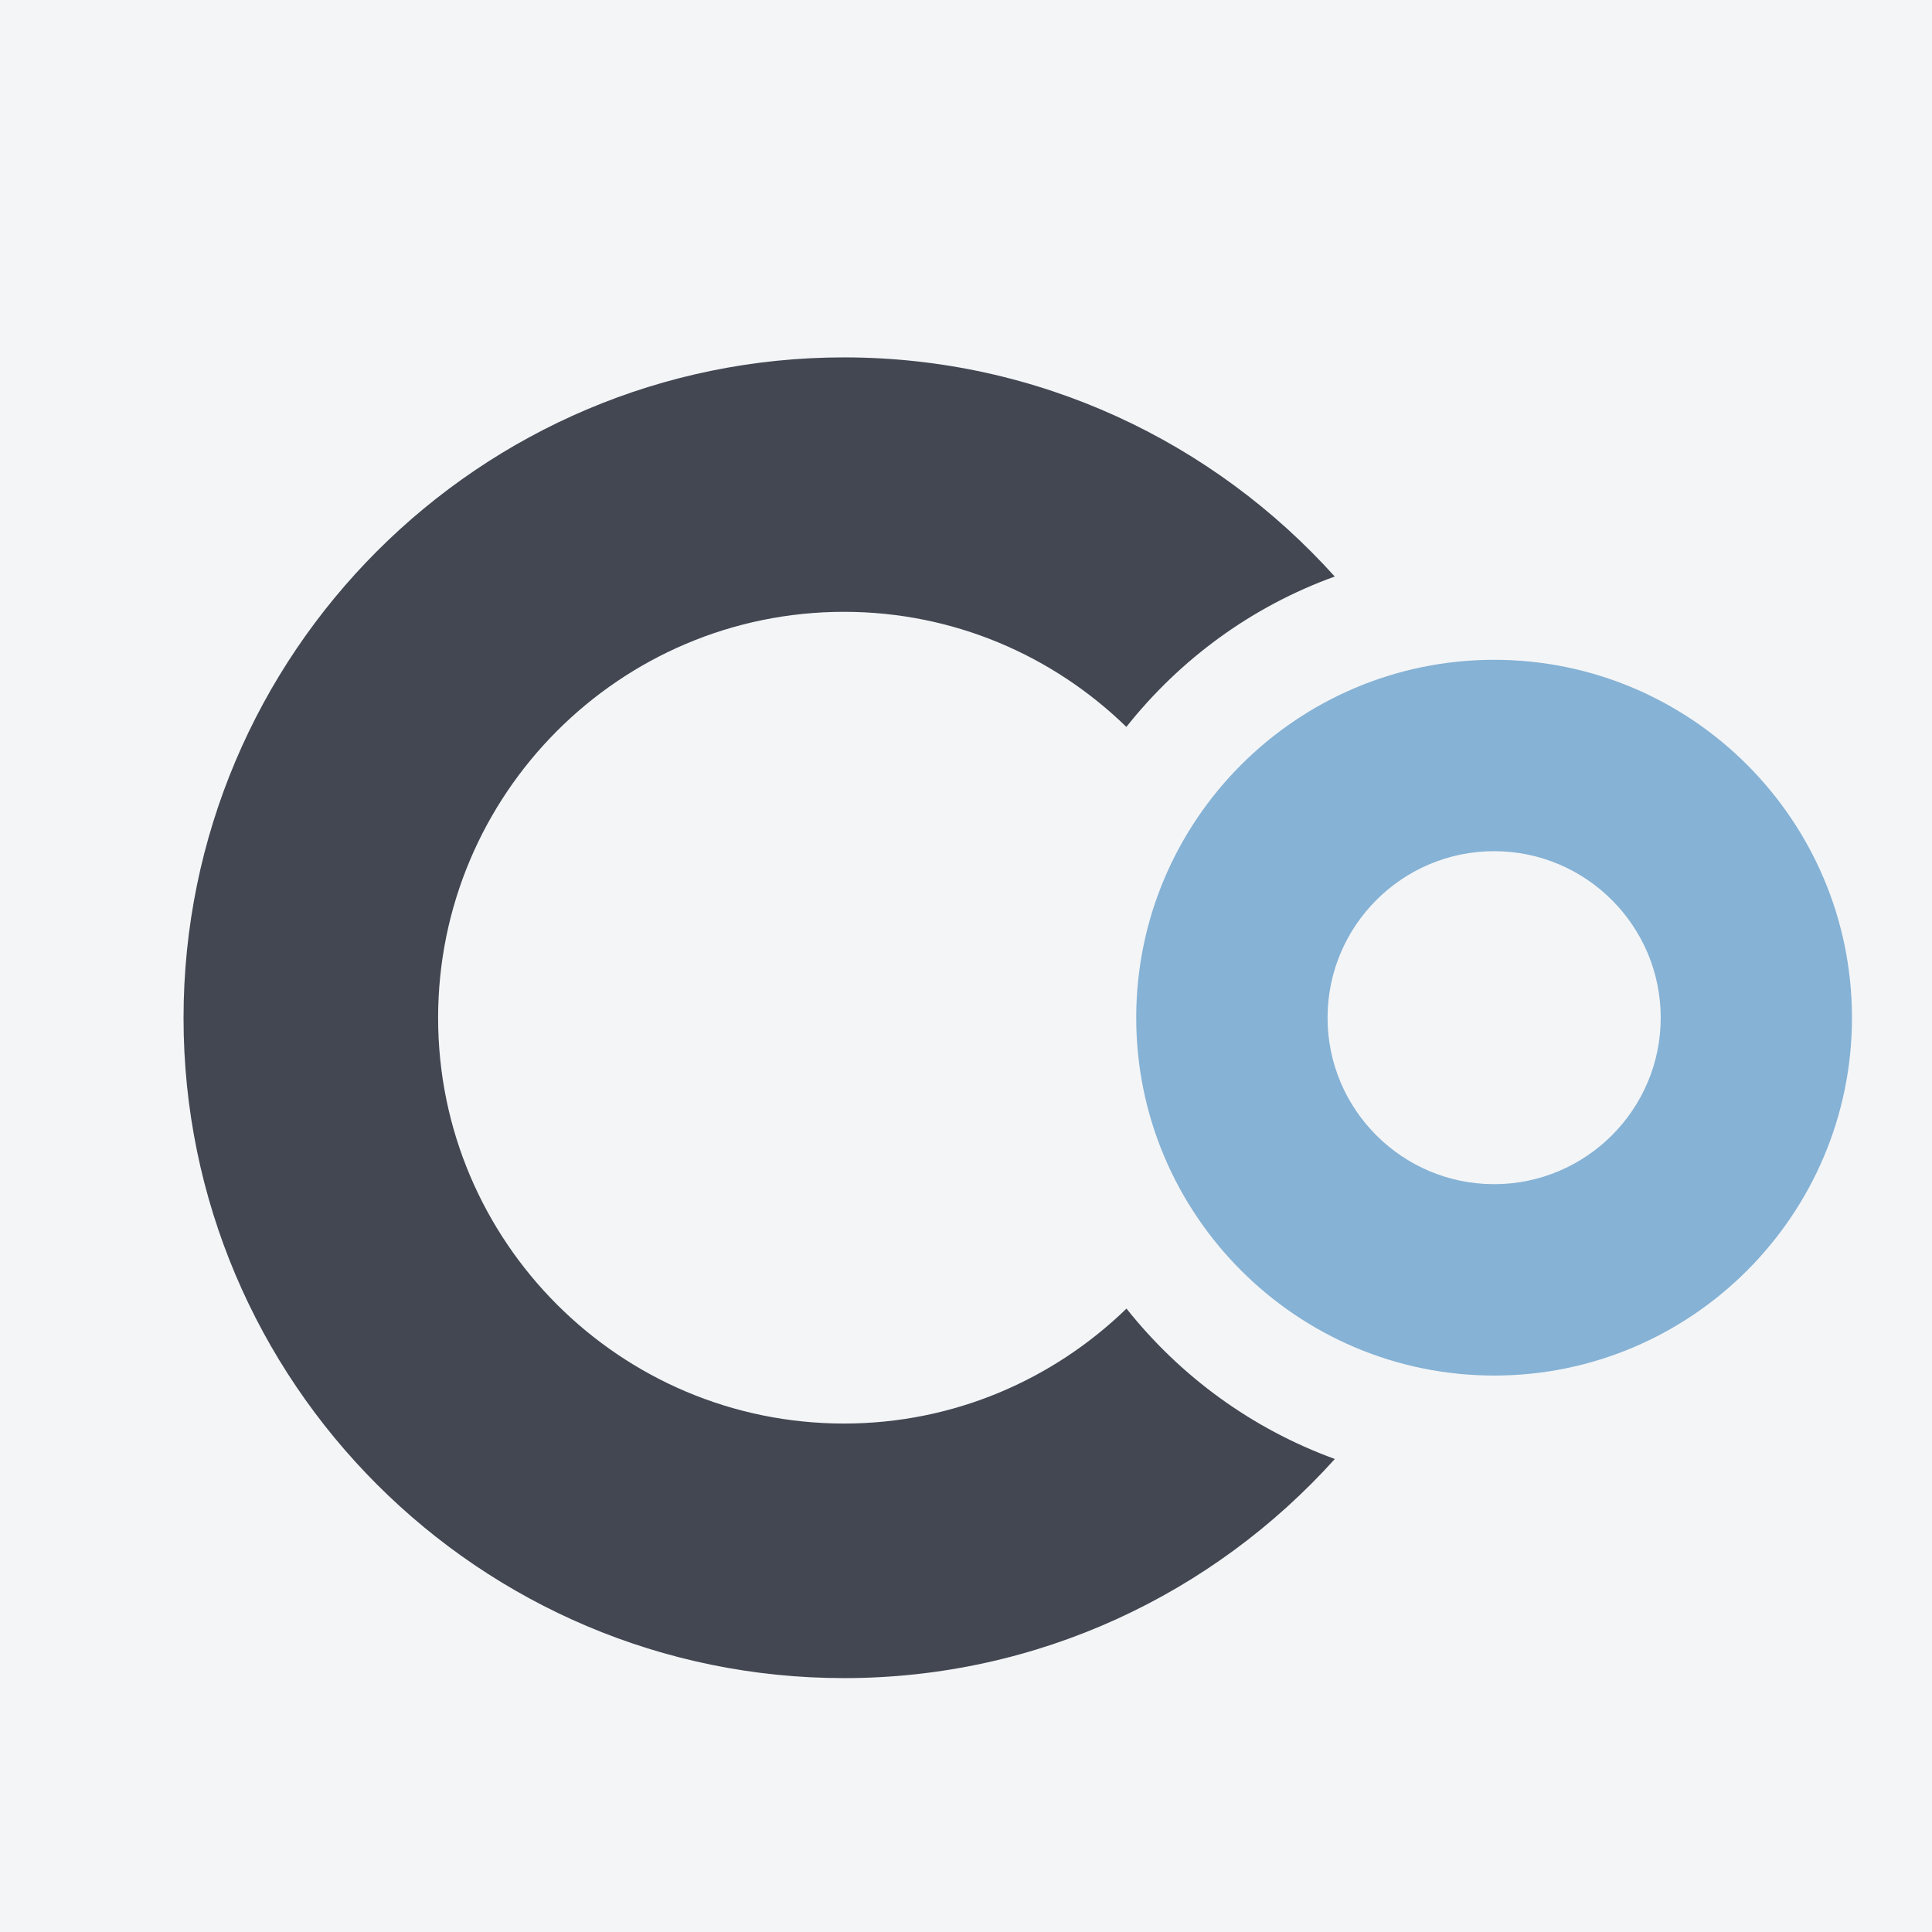 <?xml version="1.0" encoding="UTF-8"?>
<svg xmlns="http://www.w3.org/2000/svg" xmlns:xlink="http://www.w3.org/1999/xlink" width="56pt" height="56pt" viewBox="0 0 56 56" version="1.1">
<g id="surface1">
<rect x="0" y="0" width="56" height="56" style="fill:rgb(95.667%,95.776%,96.776%);fill-opacity:1;stroke:none;"/>
<path style=" stroke:none;fill-rule:nonzero;fill:rgb(52.113%,69.704%,83.289%);fill-opacity:1;" d="M 43.309 19.125 C 37.59 19.125 32.934 23.777 32.934 29.5 C 32.934 35.215 37.59 39.871 43.309 39.871 C 49.027 39.871 53.68 35.215 53.68 29.5 C 53.68 23.777 49.027 19.125 43.309 19.125 M 43.309 34.324 C 40.645 34.324 38.48 32.16 38.48 29.5 C 38.48 26.836 40.645 24.672 43.309 24.672 C 45.969 24.672 48.137 26.836 48.137 29.5 C 48.137 32.16 45.969 34.324 43.309 34.324 "/>
<path style=" stroke:none;fill-rule:nonzero;fill:rgb(25.906%,27.802%,32.06%);fill-opacity:1;" d="M 32.652 37.93 C 30.531 39.988 27.645 41.262 24.465 41.262 C 17.969 41.262 12.699 35.988 12.699 29.504 C 12.699 23.016 17.969 17.734 24.465 17.734 C 27.645 17.734 30.531 19.008 32.648 21.07 C 34.207 19.105 36.285 17.578 38.688 16.711 C 35.18 12.812 30.102 10.359 24.465 10.359 C 13.898 10.359 5.32 18.949 5.32 29.508 C 5.32 40.059 13.898 48.641 24.465 48.641 C 30.105 48.641 35.184 46.184 38.691 42.289 C 36.293 41.418 34.207 39.891 32.652 37.93 "/>
</g>
</svg>
